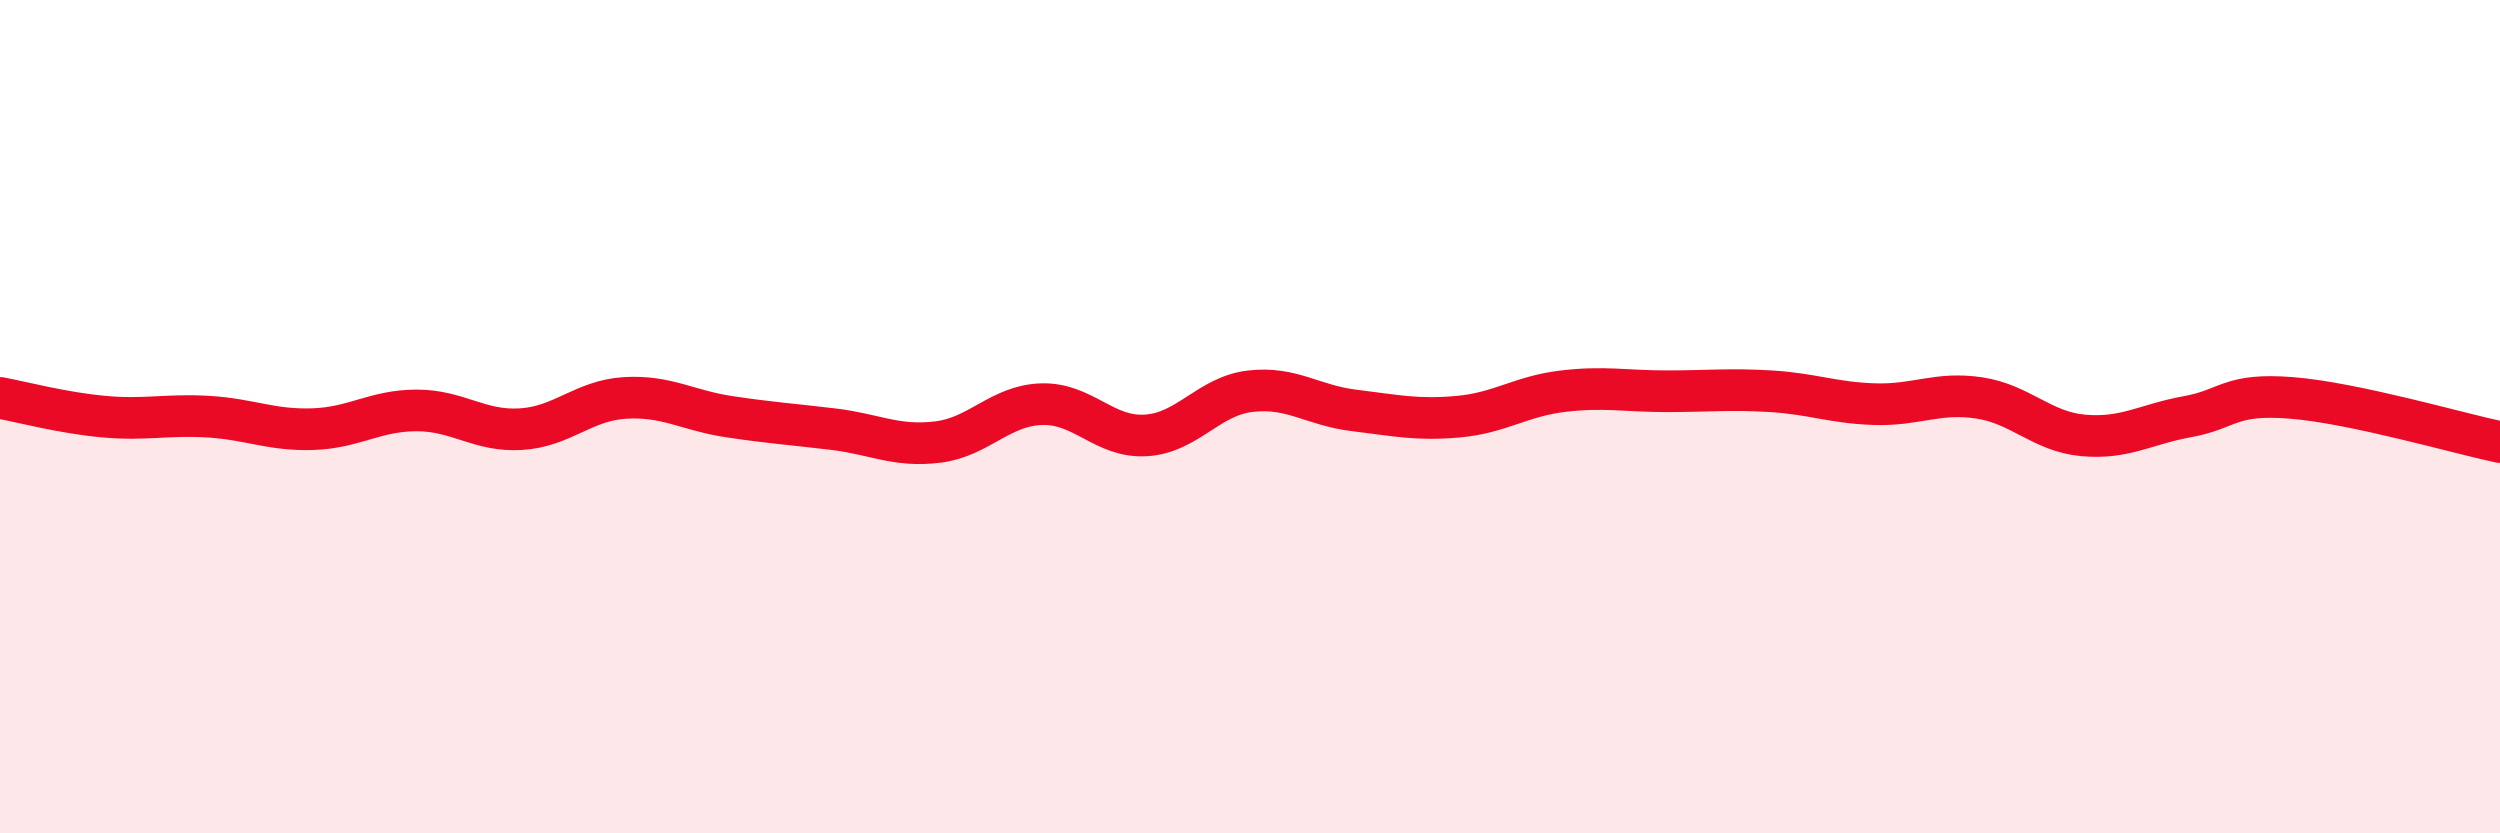 
    <svg width="60" height="20" viewBox="0 0 60 20" xmlns="http://www.w3.org/2000/svg">
      <path
        d="M 0,9.55 C 0.5,9.64 1.5,9.91 2.5,10 C 3.5,10.09 4,9.94 5,10 C 6,10.06 6.5,10.33 7.5,10.3 C 8.5,10.27 9,9.85 10,9.85 C 11,9.85 11.5,10.36 12.5,10.3 C 13.5,10.24 14,9.61 15,9.55 C 16,9.49 16.5,9.85 17.5,10 C 18.5,10.15 19,10.18 20,10.3 C 21,10.42 21.5,10.73 22.5,10.61 C 23.5,10.49 24,9.73 25,9.7 C 26,9.67 26.5,10.51 27.5,10.45 C 28.5,10.39 29,9.51 30,9.39 C 31,9.27 31.5,9.73 32.5,9.85 C 33.5,9.97 34,10.09 35,10 C 36,9.91 36.5,9.51 37.5,9.39 C 38.5,9.27 39,9.39 40,9.39 C 41,9.39 41.5,9.33 42.5,9.39 C 43.5,9.45 44,9.67 45,9.7 C 46,9.73 46.5,9.4 47.5,9.55 C 48.5,9.7 49,10.36 50,10.45 C 51,10.54 51.5,10.18 52.5,10 C 53.5,9.82 53.5,9.43 55,9.55 C 56.5,9.67 59,10.4 60,10.61L60 20L0 20Z"
        fill="#EB0A25"
        opacity="0.1"
        stroke-linecap="round"
        stroke-linejoin="round"
      />
      <path
        d="M 0,9.55 C 0.5,9.64 1.5,9.91 2.5,10 C 3.5,10.09 4,9.94 5,10 C 6,10.06 6.5,10.33 7.5,10.3 C 8.5,10.27 9,9.85 10,9.85 C 11,9.85 11.5,10.36 12.5,10.3 C 13.5,10.24 14,9.61 15,9.55 C 16,9.49 16.5,9.85 17.5,10 C 18.5,10.15 19,10.18 20,10.3 C 21,10.42 21.5,10.73 22.5,10.61 C 23.5,10.49 24,9.73 25,9.7 C 26,9.67 26.5,10.51 27.5,10.45 C 28.5,10.39 29,9.51 30,9.39 C 31,9.27 31.5,9.73 32.5,9.85 C 33.5,9.97 34,10.09 35,10 C 36,9.91 36.5,9.51 37.5,9.39 C 38.5,9.27 39,9.39 40,9.39 C 41,9.39 41.5,9.33 42.5,9.39 C 43.5,9.45 44,9.67 45,9.7 C 46,9.73 46.5,9.4 47.5,9.55 C 48.5,9.7 49,10.36 50,10.45 C 51,10.54 51.5,10.18 52.5,10 C 53.5,9.82 53.5,9.43 55,9.55 C 56.5,9.67 59,10.4 60,10.61"
        stroke="#EB0A25"
        stroke-width="1"
        fill="none"
        stroke-linecap="round"
        stroke-linejoin="round"
      />
    </svg>
  
